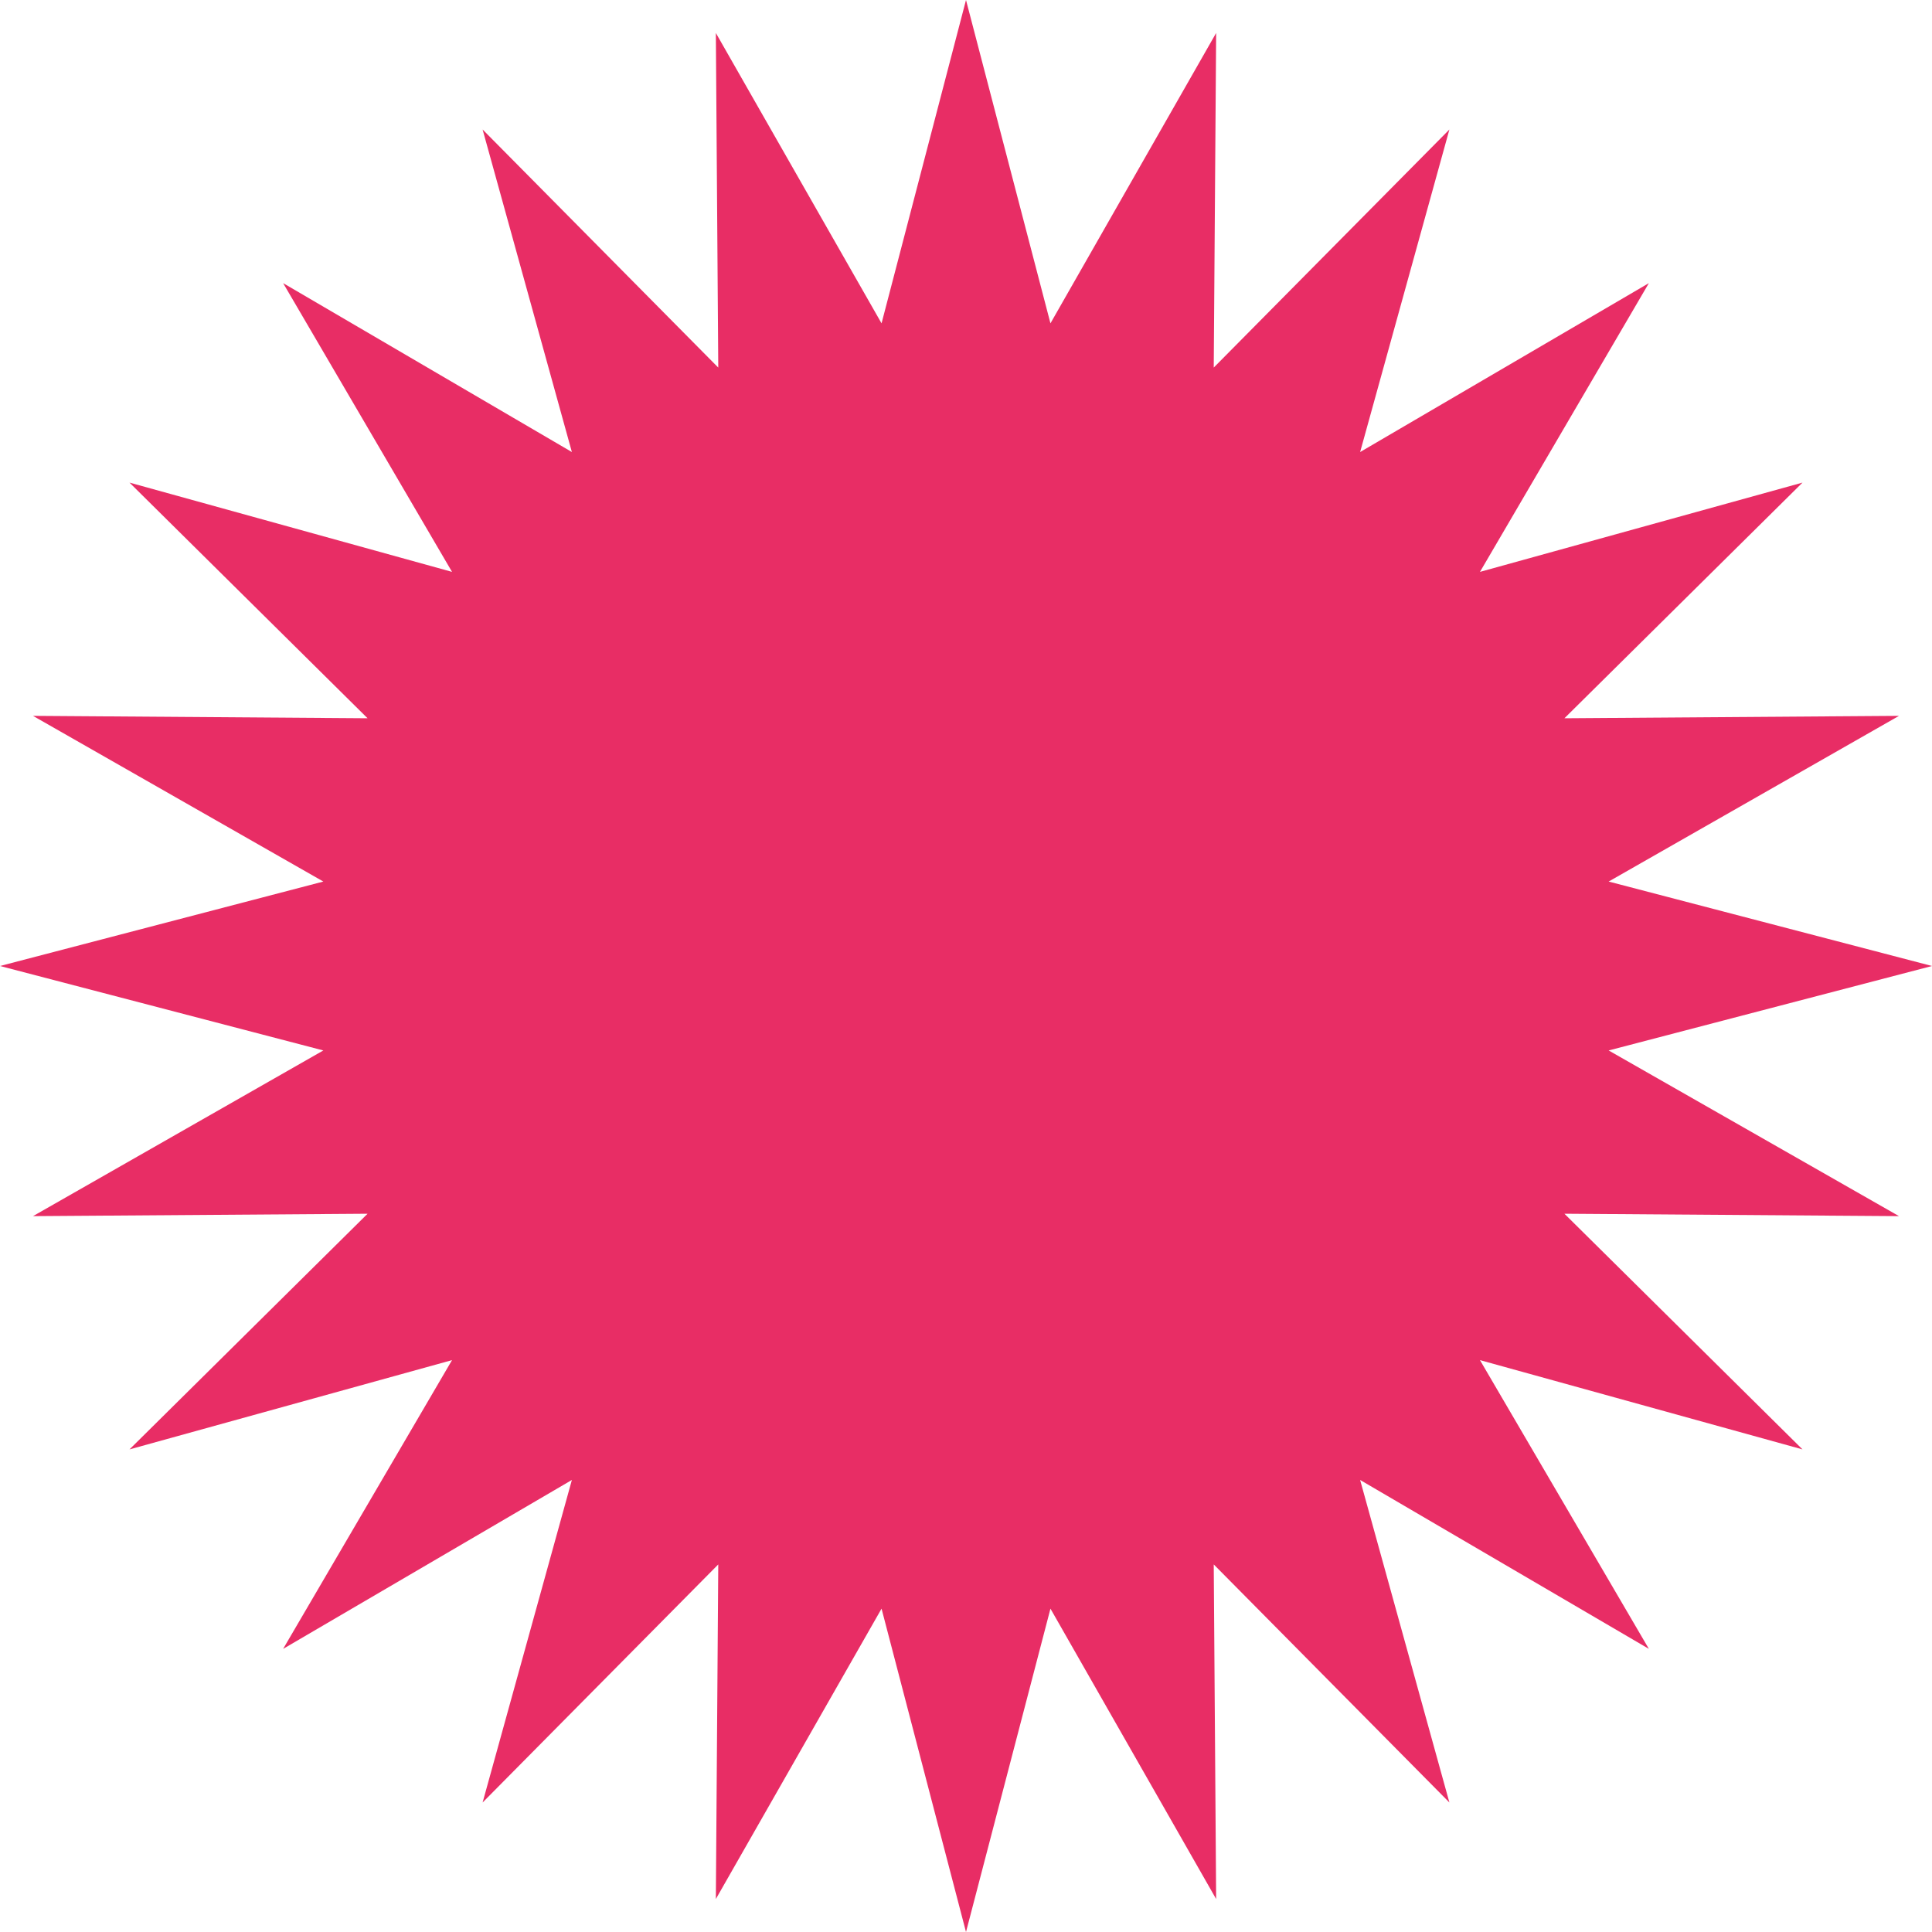 <svg width="700" height="700" viewBox="0 0 700 700" fill="none" xmlns="http://www.w3.org/2000/svg">
<path d="M700 350L582.848 380.6L688.052 440.633L566.819 439.759L653.081 525.146L536.22 492.798L597.419 597.419L492.798 536.22L525.146 653.081L439.759 566.819L440.633 688.052L380.6 582.848L350 700L319.401 582.848L259.367 688.052L260.241 566.819L174.854 653.081L207.202 536.22L102.581 597.419L163.78 492.798L46.919 525.146L133.181 439.759L11.948 440.633L117.152 380.6L0 350L117.152 319.401L11.948 259.367L133.181 260.241L46.919 174.854L163.78 207.202L102.581 102.581L207.202 163.78L174.854 46.919L260.241 133.181L259.367 11.948L319.401 117.152L350 0L380.6 117.152L440.633 11.948L439.759 133.181L525.146 46.919L492.798 163.78L597.419 102.581L536.22 207.202L653.081 174.854L566.819 260.241L688.052 259.367L582.848 319.401L700 350Z" fill="#E82D65"/>
</svg>
